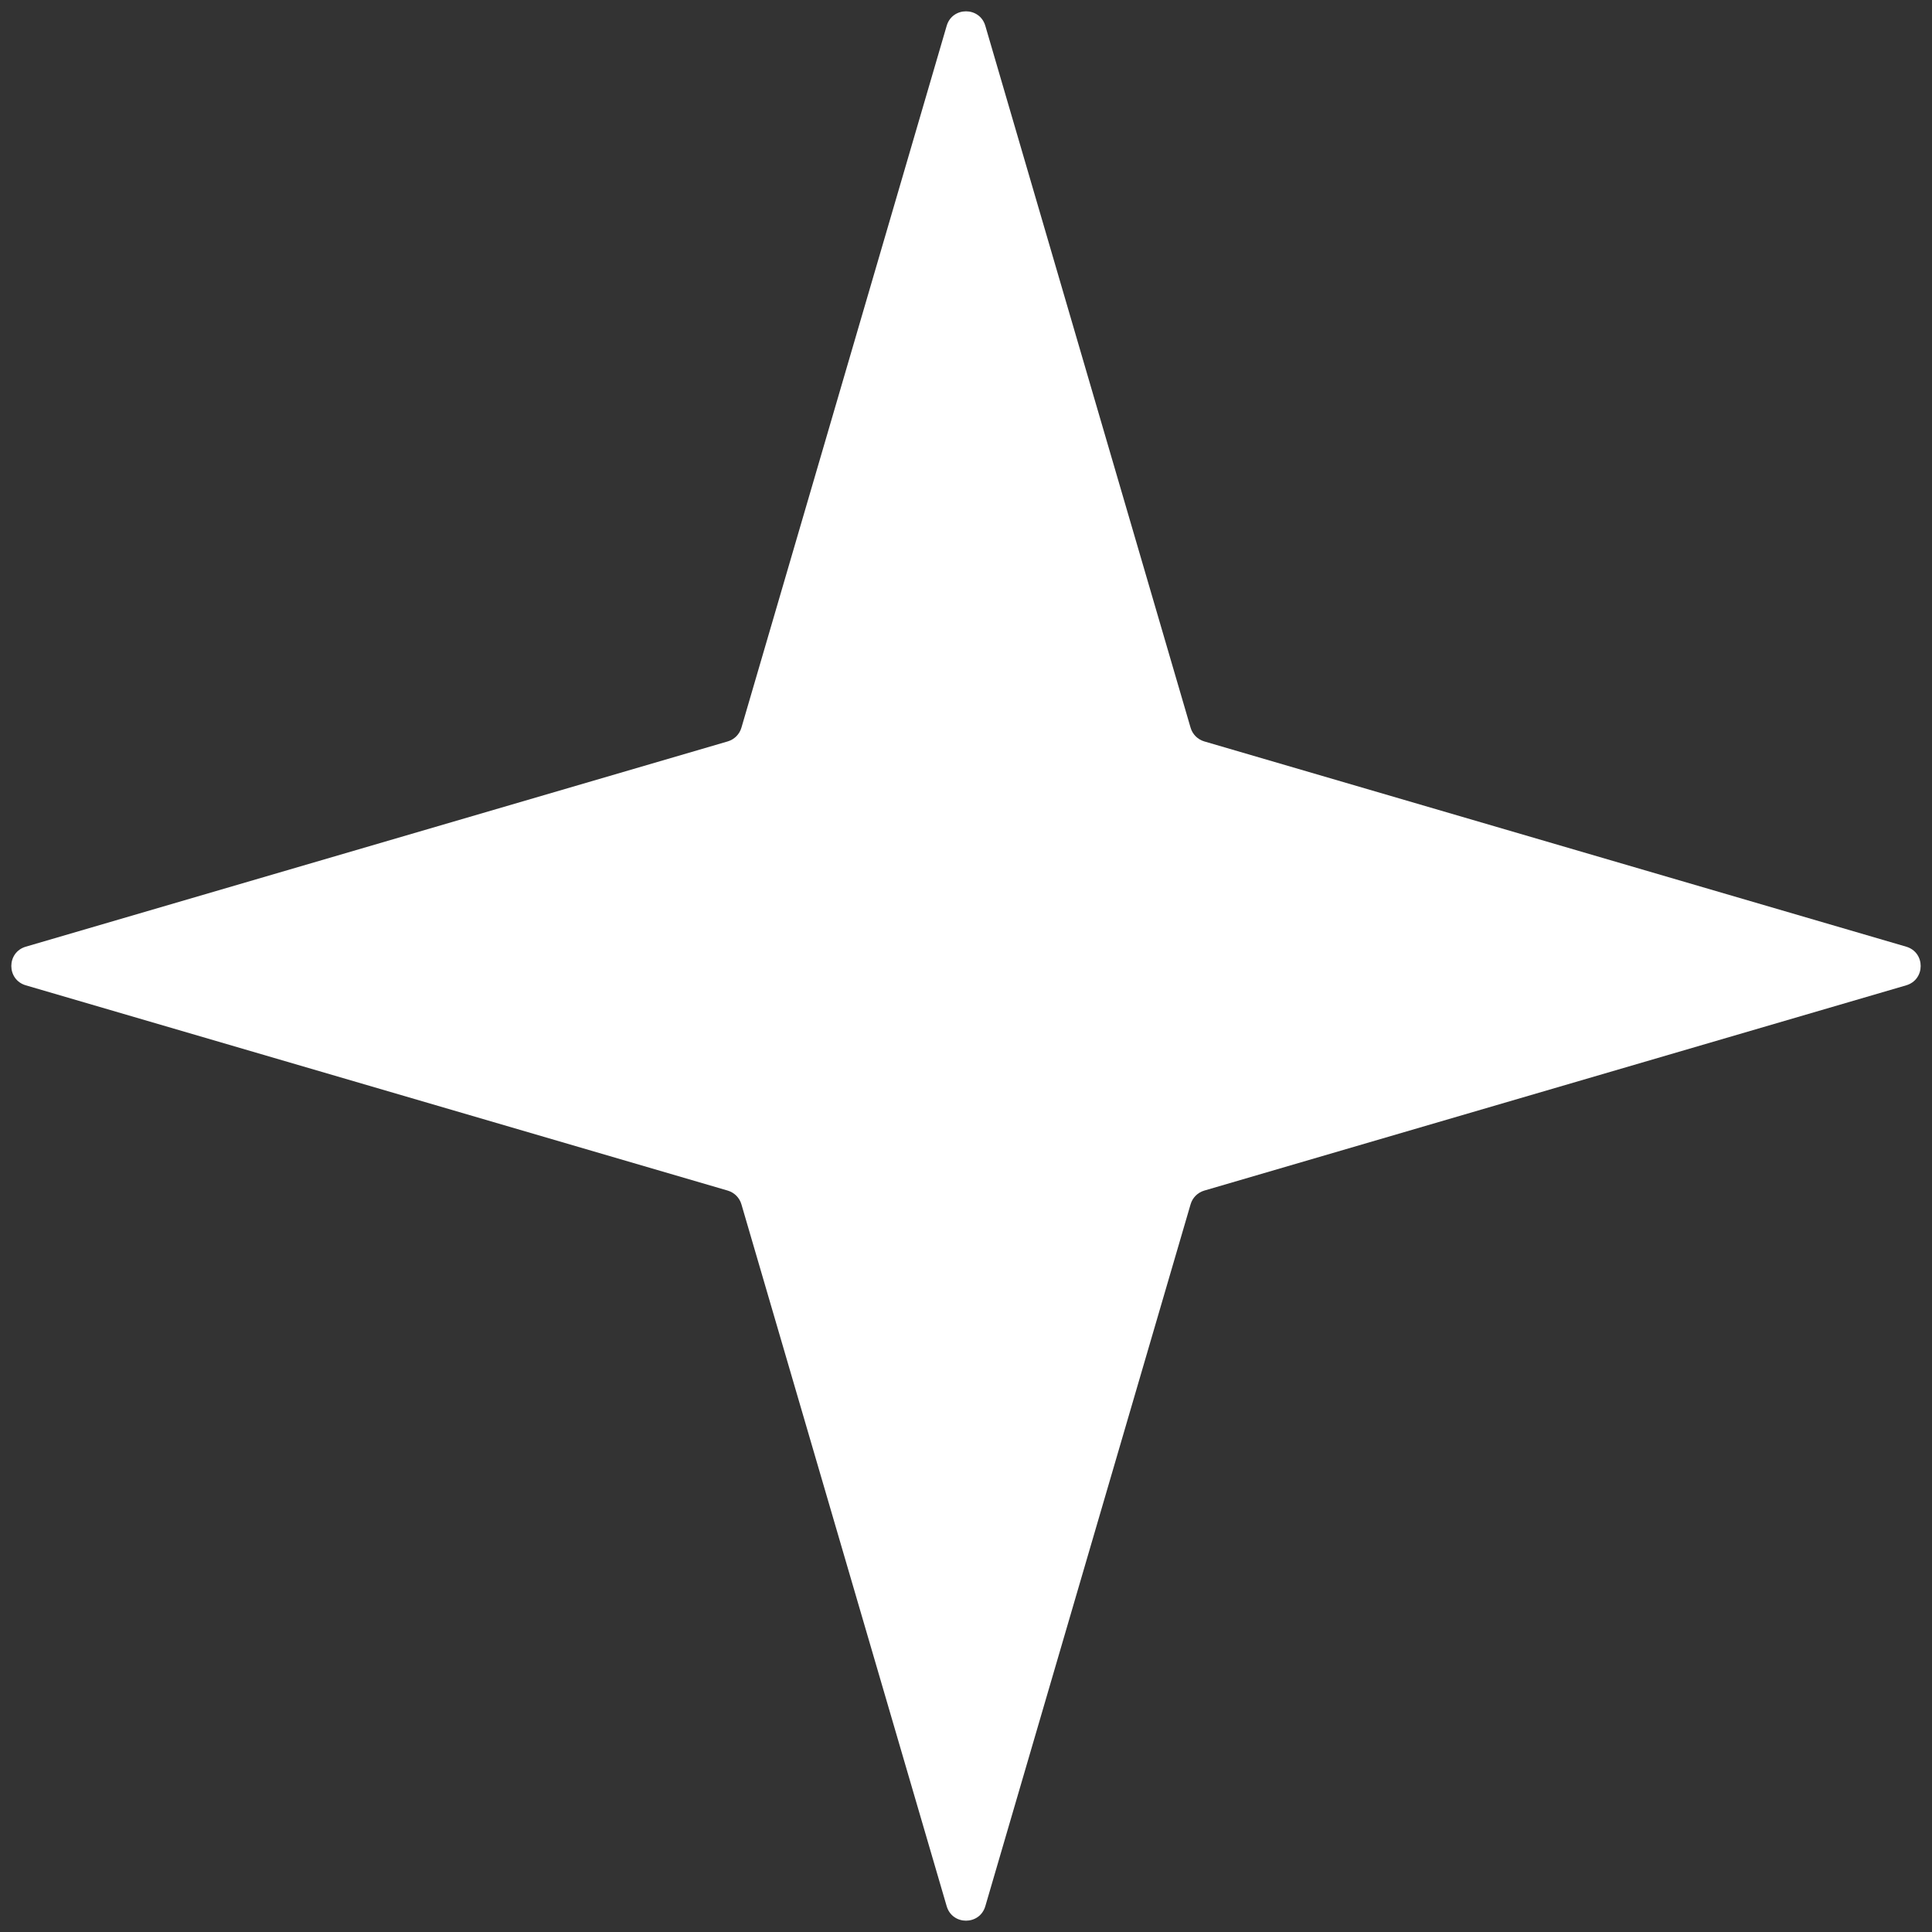 <?xml version="1.0" encoding="UTF-8"?> <svg xmlns="http://www.w3.org/2000/svg" width="96" height="96" viewBox="0 0 96 96" fill="none"><rect x="0" y="0" width="96" height="96" fill="#333333" stroke="none"/><path d="M47.04 1.282C47.321 0.323 48.679 0.323 48.96 1.282L59.16 36.161C59.256 36.488 59.512 36.744 59.839 36.84L94.718 47.04C95.677 47.321 95.677 48.679 94.718 48.96L59.839 59.16C59.512 59.256 59.256 59.512 59.16 59.839L48.96 94.718C48.679 95.677 47.321 95.677 47.04 94.718L36.84 59.839C36.744 59.512 36.488 59.256 36.161 59.16L1.282 48.96C0.323 48.679 0.323 47.321 1.282 47.04L36.161 36.84C36.488 36.744 36.744 36.488 36.84 36.161L47.04 1.282Z" fill="white"></path></svg> 